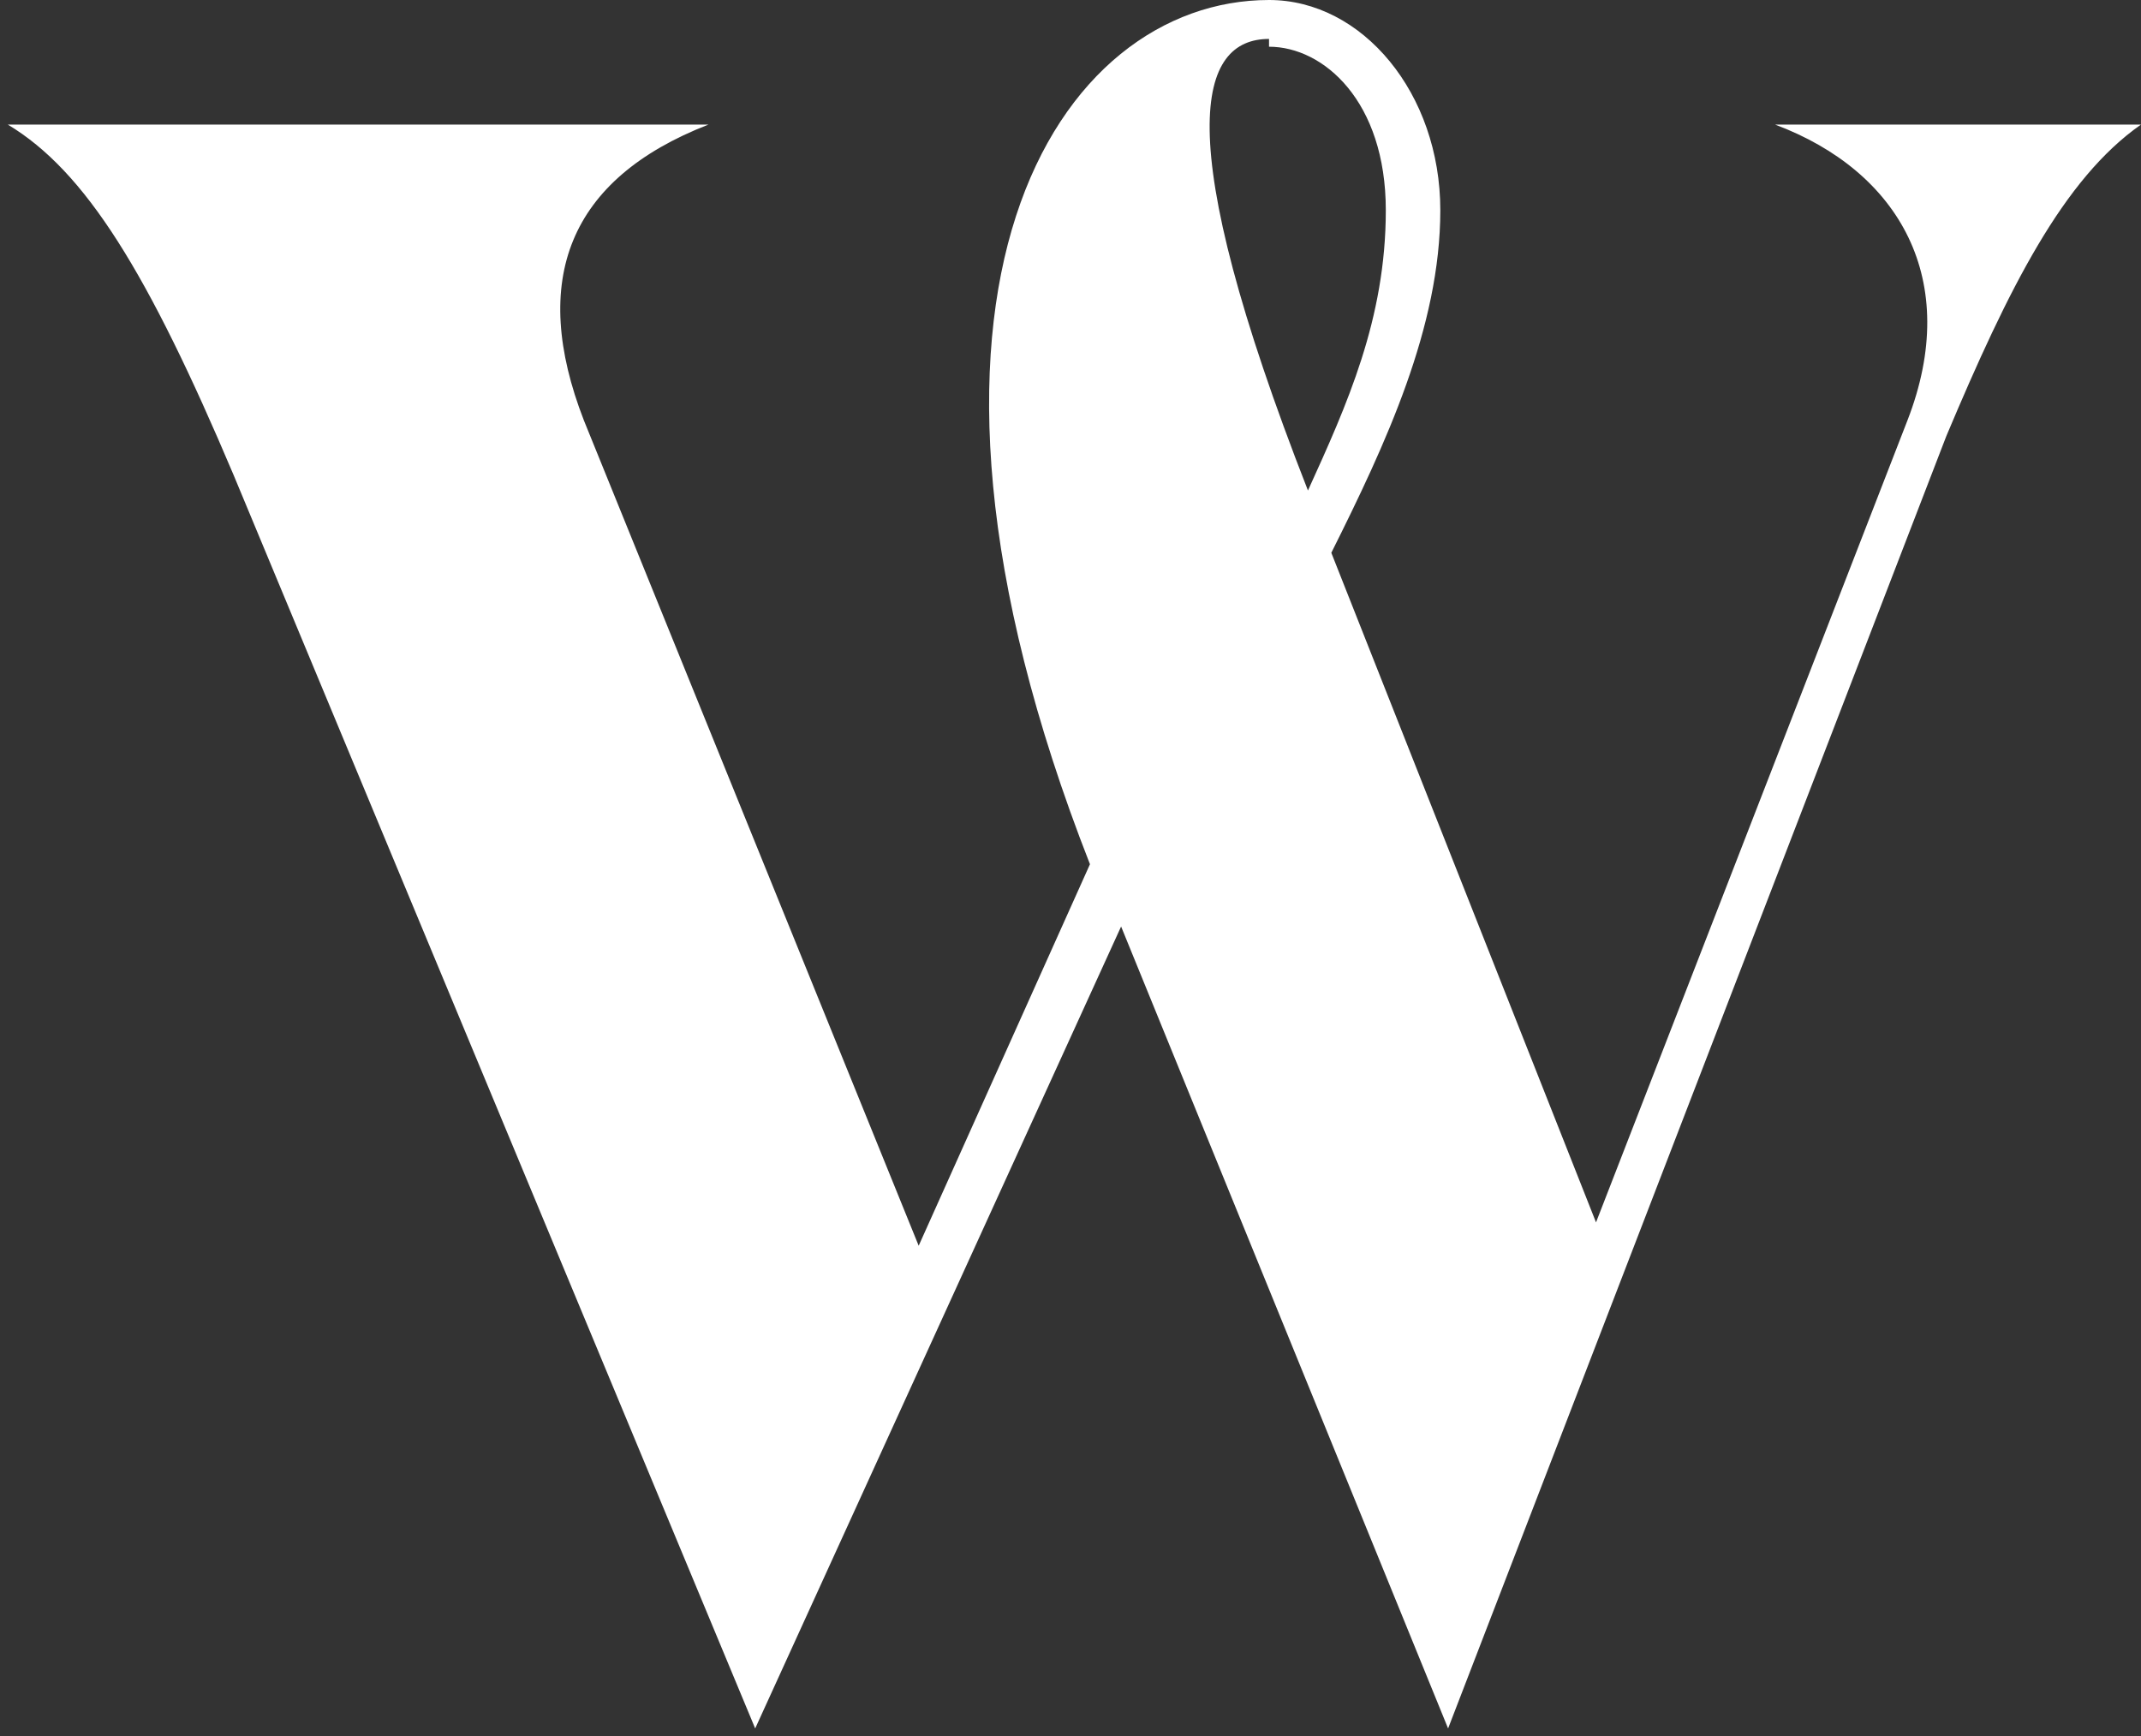 <?xml version="1.0" encoding="UTF-8"?>
<svg id="Layer_1" data-name="Layer 1" xmlns="http://www.w3.org/2000/svg" version="1.1" viewBox="0 0 27.5 22.3">
  <rect x="0" y="0" width="27.5" height="22.3" fill="#333333" stroke="none"/>
  <defs>
    <style>
      .cls-1 {
        fill: #fff;
        stroke-width: 0px;
      }
    </style>
  </defs>
  <path class="cls-1" d="M22.8,1.6c1.6.6,2.4,2,1.7,3.8l-4,10.3-3.4-8.6c.7-1.4,1.4-2.9,1.4-4.4S17.5,0,16.3,0C13.6,0,11.1,3.7,14,11.1l-2.2,4.9L7.5,5.4c-.7-1.8-.2-3.1,1.6-3.8H.1c1,.6,1.8,1.9,2.9,4.5l6.7,16.1h0l4.7-10.3,4.2,10.3h0l6.4-16.6c.8-1.9,1.5-3.3,2.5-4h-4.7ZM16.3.6c.7,0,1.5.7,1.5,2.1s-.5,2.5-1,3.6h0c-1.8-4.6-1.4-5.8-.5-5.8h0Z"/>
</svg>